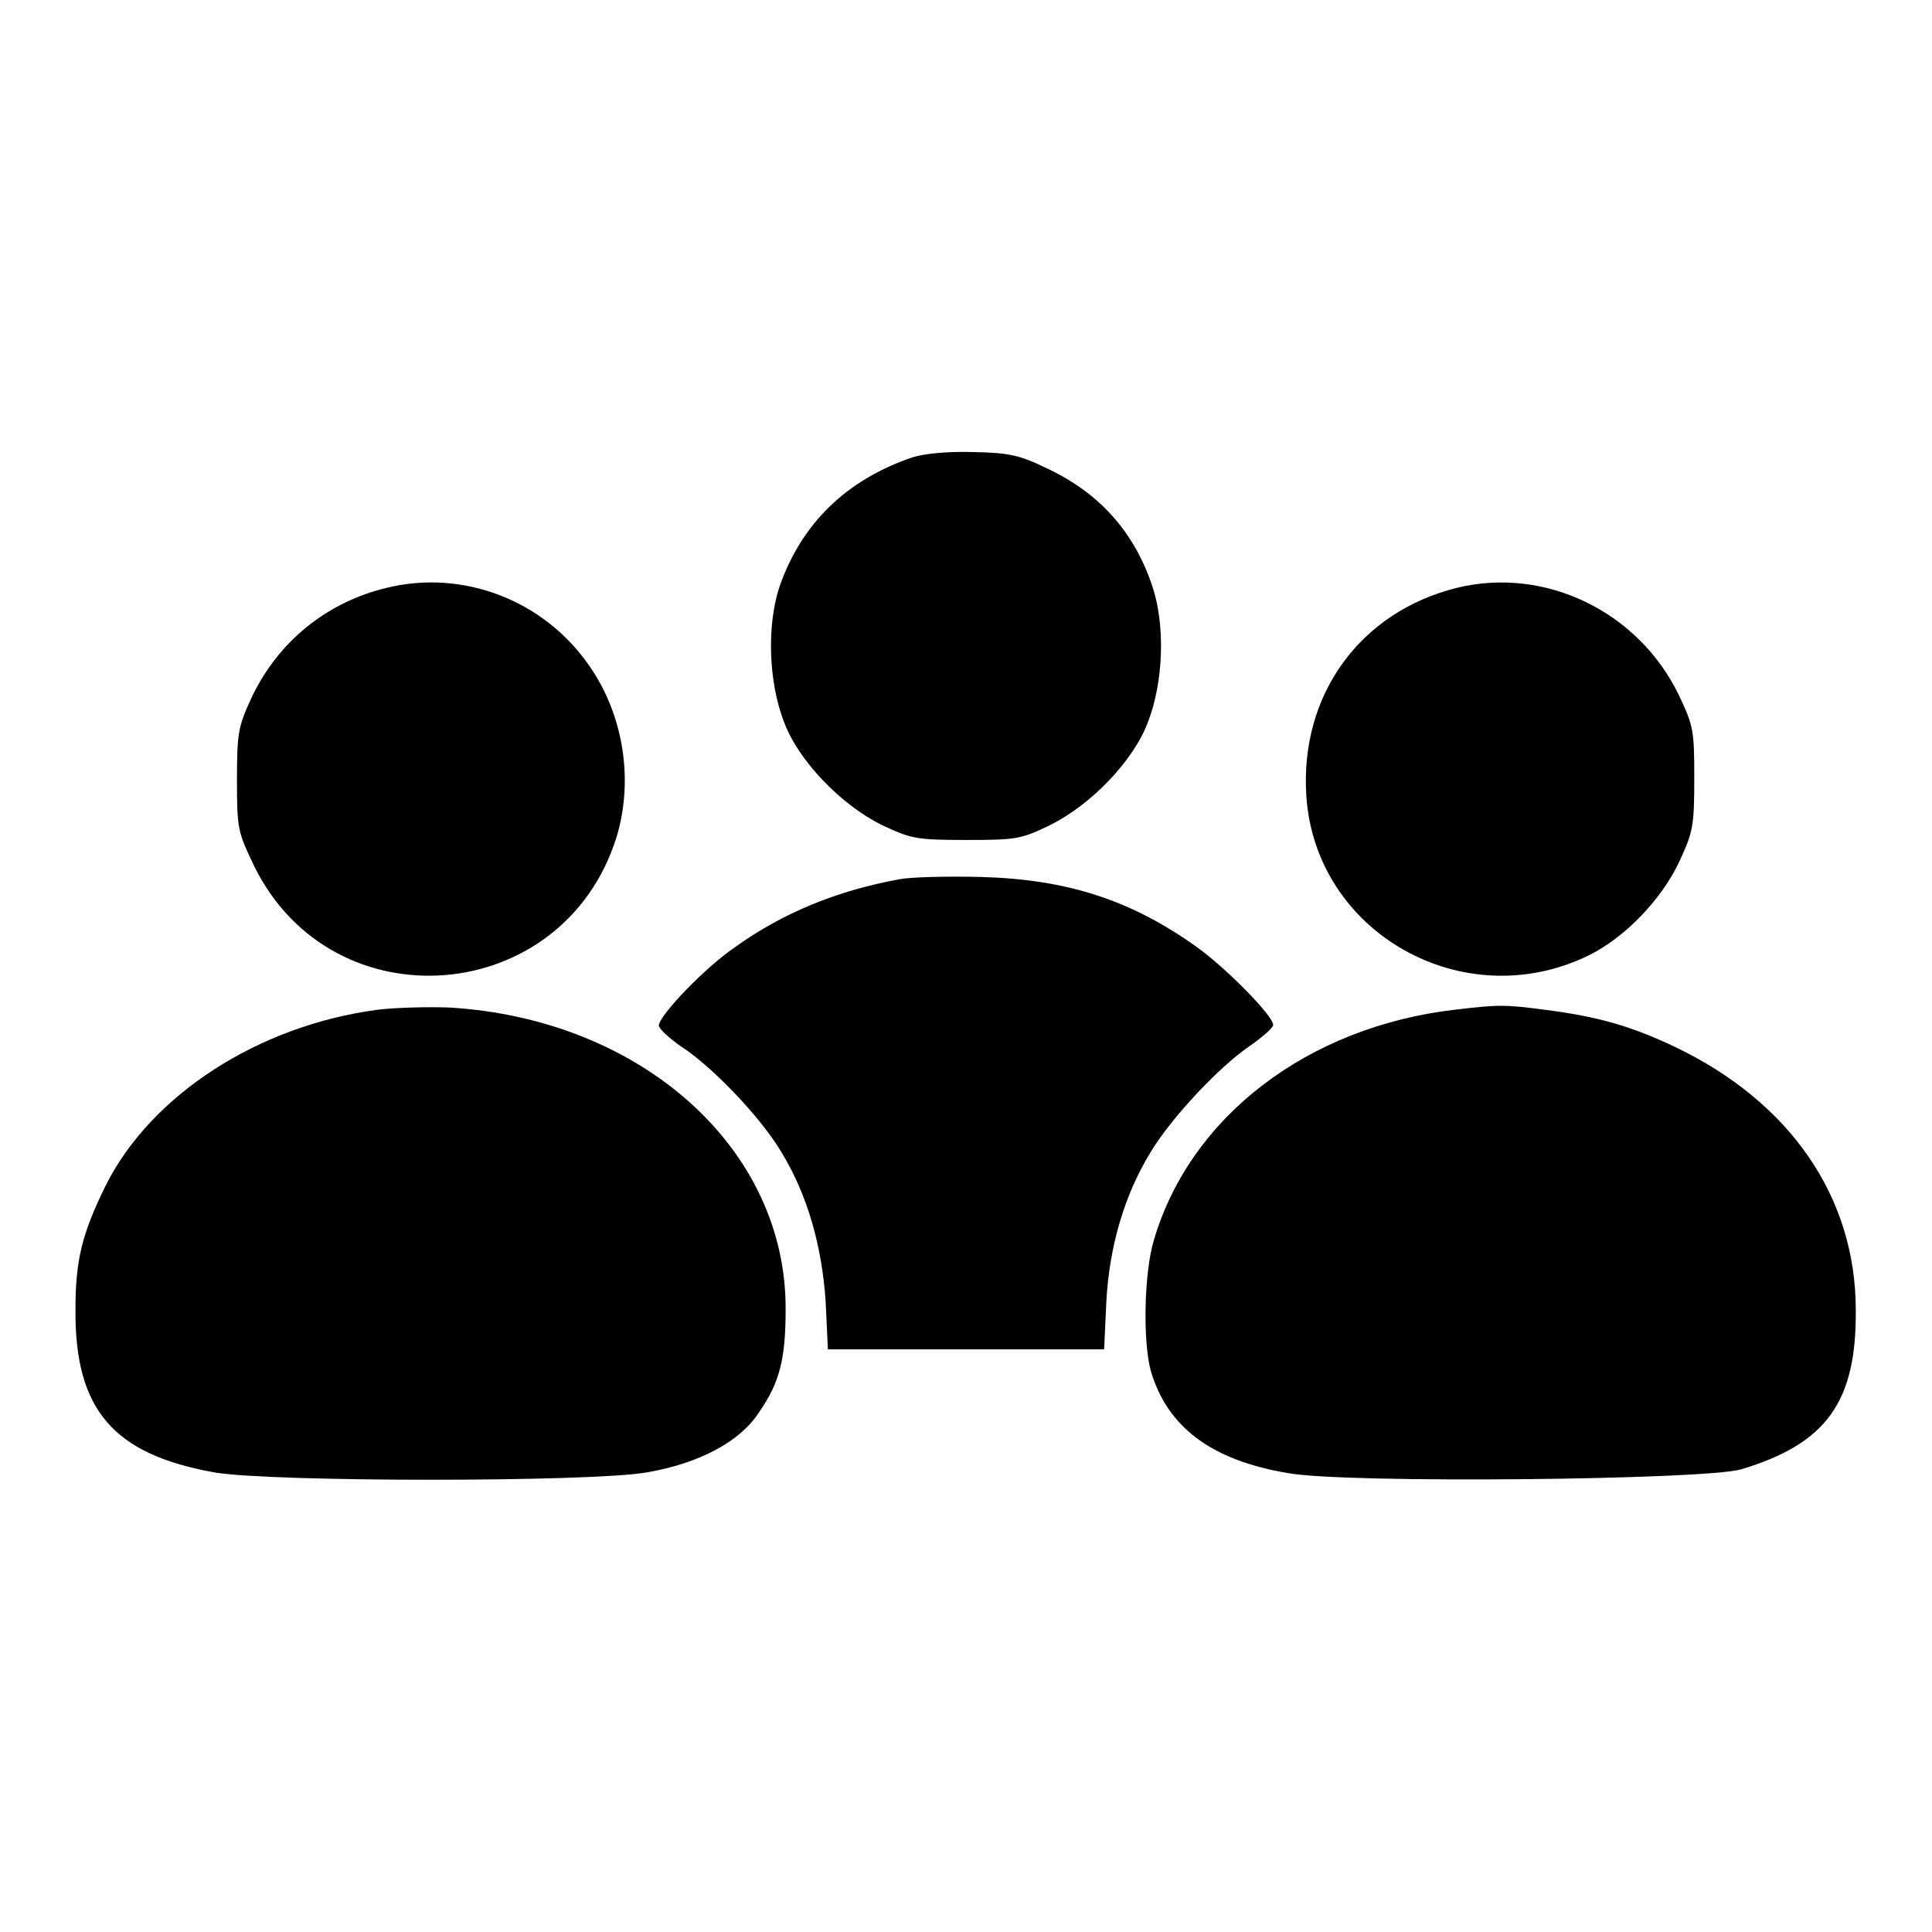 <?xml version="1.0" encoding="utf-8"?>
<!-- Svg Vector Icons : http://www.onlinewebfonts.com/icon -->
<!DOCTYPE svg PUBLIC "-//W3C//DTD SVG 1.1//EN" "http://www.w3.org/Graphics/SVG/1.1/DTD/svg11.dtd">
<svg version="1.1" xmlns="http://www.w3.org/2000/svg" xmlns:xlink="http://www.w3.org/1999/xlink" x="0px" y="0px" viewBox="0 0 256 256" enable-background="new 0 0 256 256" xml:space="preserve">
<g><g><g><path fill="#000000" d="M120.9,60.6c-8.8,3-14.7,8.8-17.6,17.1c-1.7,5.1-1.5,12.6,0.6,18c1.9,5.1,7.5,10.9,12.9,13.6c3.9,1.8,4.4,2,11.2,2c6.7,0,7.3-0.1,11.2-2c5.4-2.7,11-8.5,12.9-13.6c2.1-5.4,2.3-12.9,0.6-18c-2.4-7.2-7-12.4-14.1-15.7c-3.5-1.7-4.9-2-9.6-2.1C125.5,59.8,122.5,60.1,120.9,60.6z"/><path fill="#000000" d="M51.2,77.9c-7.9,1.9-14.3,7.1-17.8,14.4c-1.8,3.9-2,4.6-2,11c0,6.6,0.1,6.9,2.3,11.5c10.4,21.1,41,18.6,48-3.9c2.3-7.6,0.9-16.3-3.7-22.8C72,79.5,61.3,75.4,51.2,77.9z"/><path fill="#000000" d="M193,77.9c-12.8,3.2-20.8,14.2-19.9,27.6c1.2,18.1,20.8,29.2,37.4,21.1c4.7-2.3,9.6-7.3,12-12.4c1.8-3.9,2-4.6,2-11c0-6.4-0.1-7-2-11C217.2,81.1,204.8,75,193,77.9z"/><path fill="#000000" d="M119.2,116.5c-8.2,1.5-15.4,4.4-21.8,9c-4.1,2.8-10.1,9.1-10.1,10.4c0,0.4,1.4,1.7,3,2.8c3.9,2.5,10.4,9.2,13.2,13.9c3.5,5.7,5.4,12.5,5.9,19.8l0.3,6.4H128h18.3l0.3-6.4c0.4-7.3,2.4-14.1,5.9-19.8c2.8-4.6,9.1-11.3,13.1-14c1.7-1.2,3.1-2.4,3.1-2.8c0-1.2-6.2-7.5-10.1-10.3c-8.8-6.3-17.3-9-28.7-9.3C125.6,116.1,120.8,116.2,119.2,116.5z"/><path fill="#000000" d="M50,133.8c-15.8,2.1-30,11.3-36,23.3c-3.1,6.3-4,9.8-4,16.4c-0.1,13.3,5,19.2,18.4,21.6c7.5,1.3,50,1.3,57.3,0c7-1.2,12.4-4.1,14.9-8c2.7-3.9,3.5-7,3.5-13.6c0.1-21.3-19.1-38.5-44.6-40C56.7,133.4,52.4,133.5,50,133.8z"/><path fill="#000000" d="M192.7,133.8c-19.5,2.3-35,14.2-39.8,30.5c-1.3,4.3-1.5,13.4-0.4,17.4c2.2,7.4,8,11.8,18.2,13.5c7.8,1.4,55.1,0.9,60-0.5c11.3-3.4,15.3-8.9,15.2-21.1c0-15-8.7-27.6-24-34.9c-5.7-2.7-10.1-4-17.2-4.9C199.4,133.1,198.6,133.1,192.7,133.8z"/></g></g></g>
</svg>